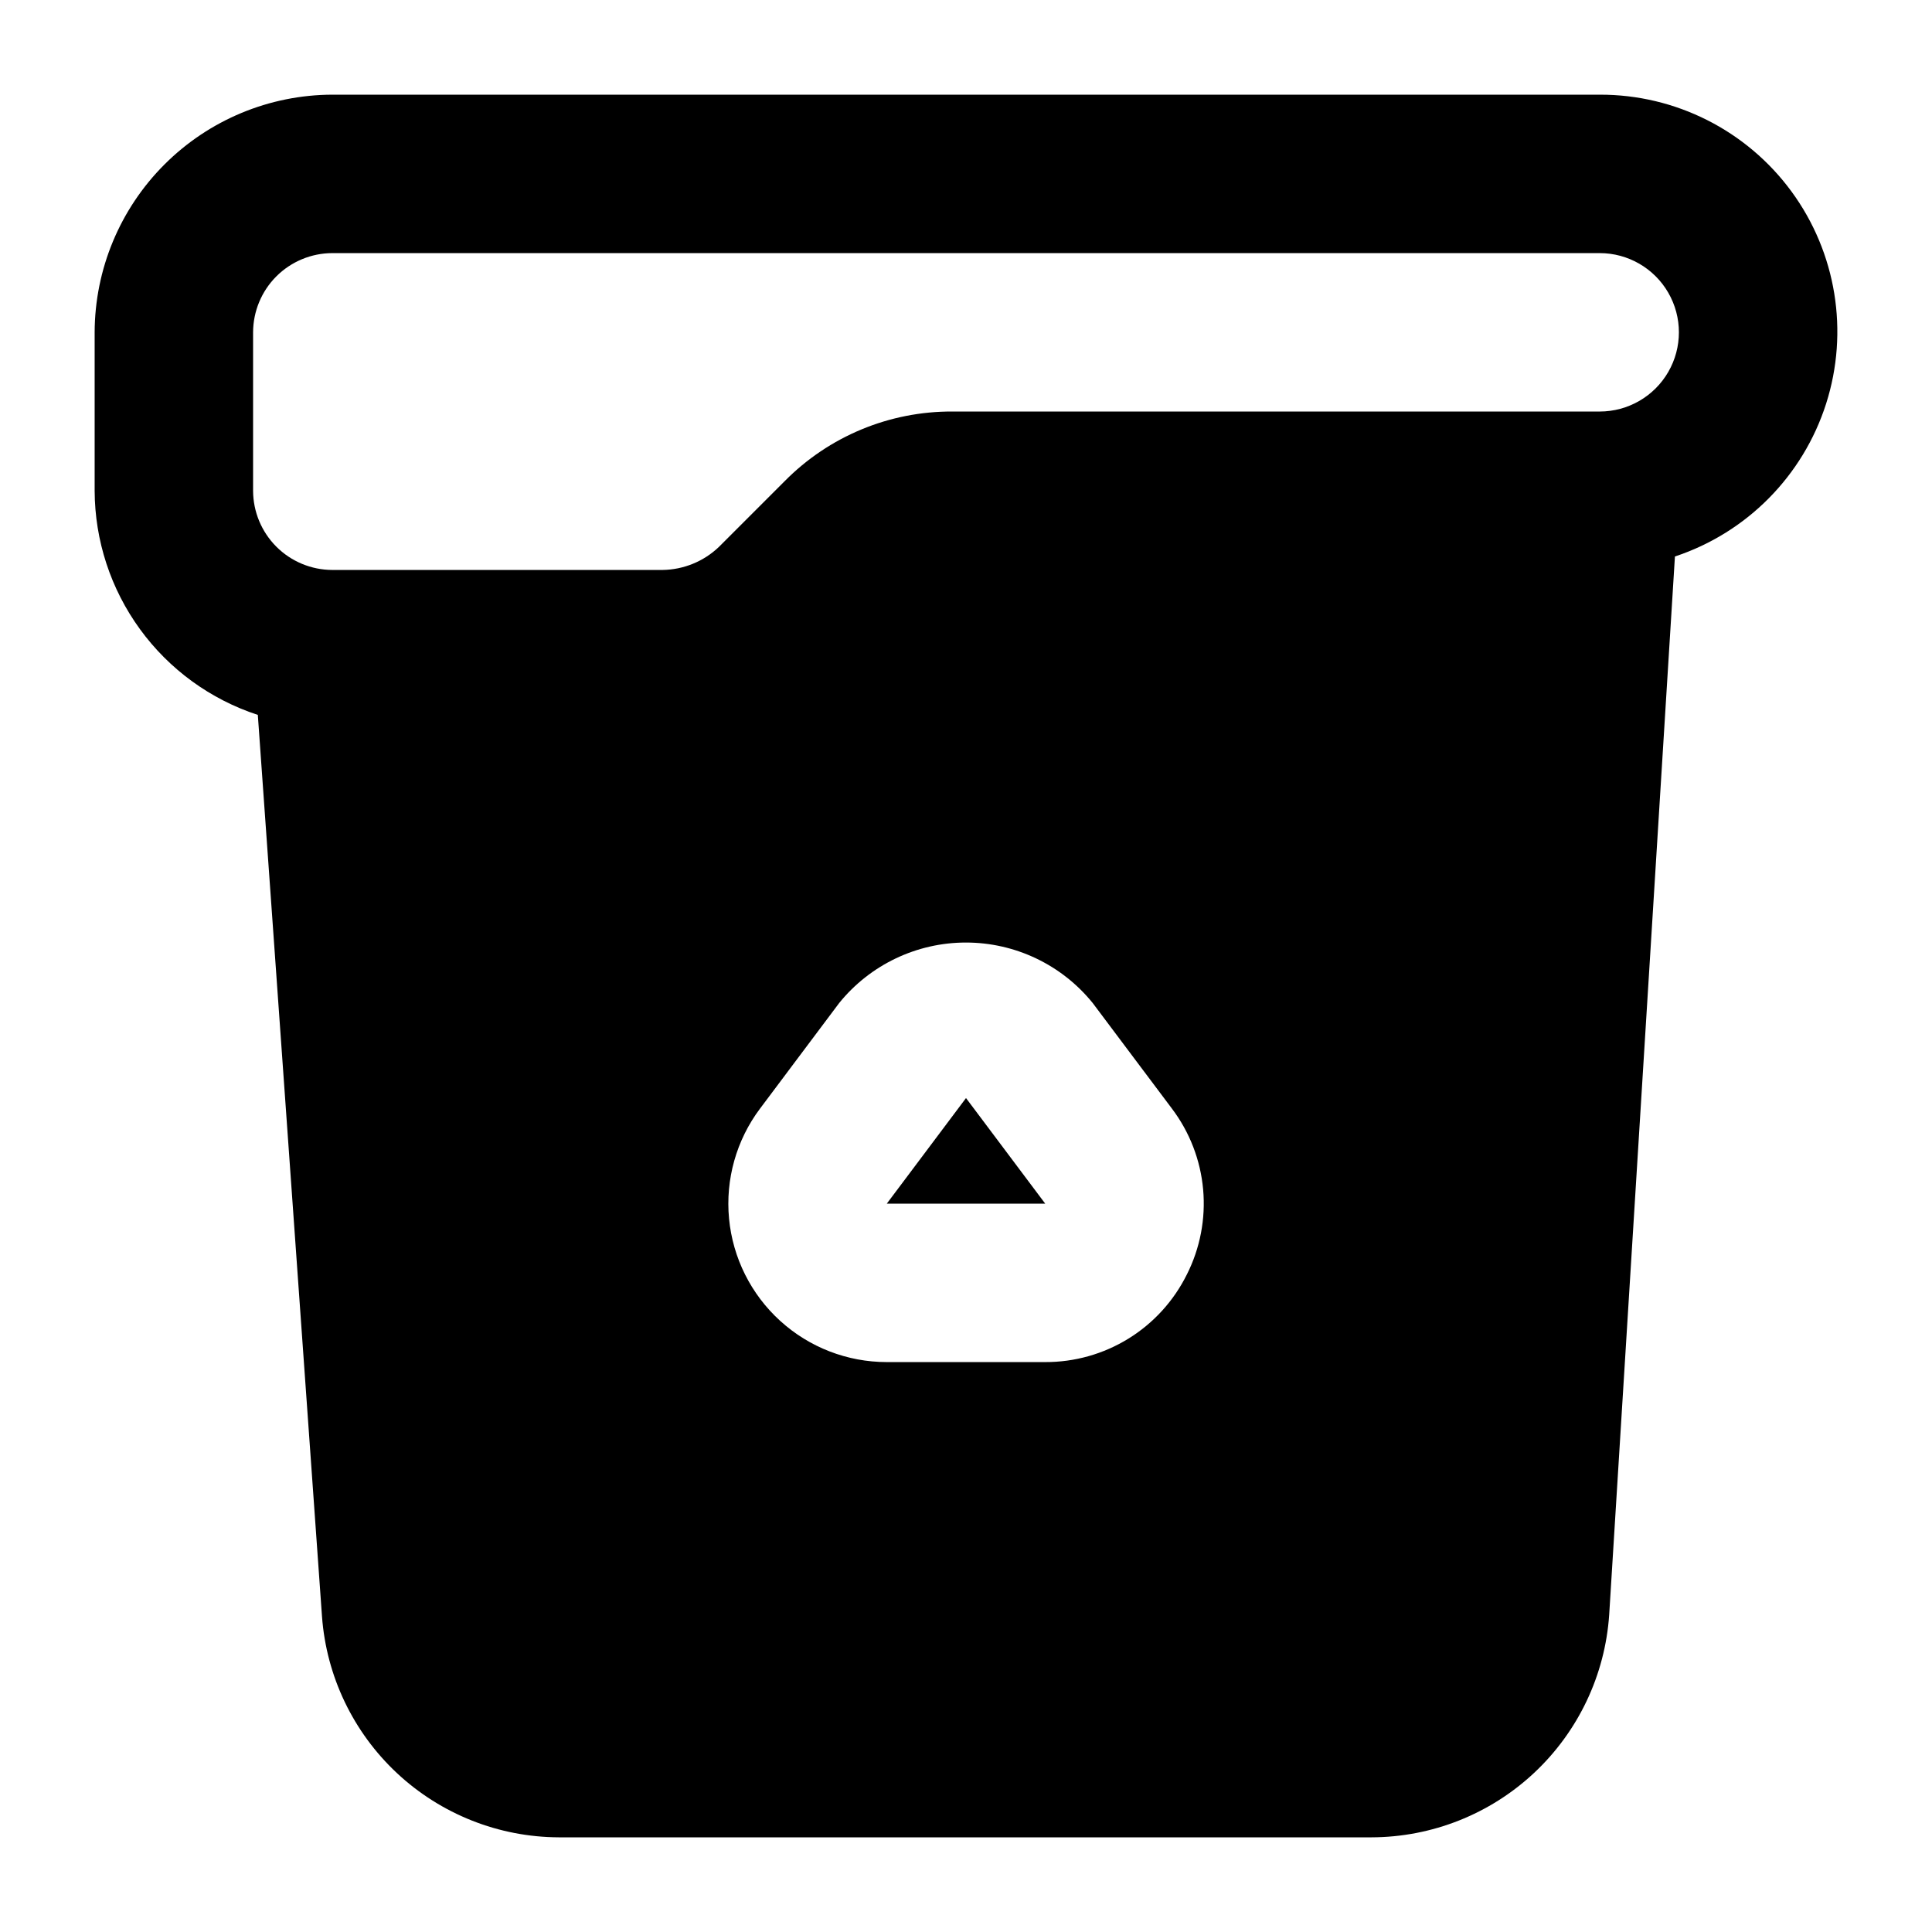 <?xml version="1.0" encoding="UTF-8"?>
<!-- Uploaded to: SVG Repo, www.svgrepo.com, Generator: SVG Repo Mixer Tools -->
<svg fill="#000000" width="800px" height="800px" version="1.1" viewBox="144 144 512 512" xmlns="http://www.w3.org/2000/svg">
 <g>
  <path d="m379.01 462.98h41.984l-20.992-27.984z"/>
  <path d="m567.93 169.09h-335.87c-16.688 0.047-32.68 6.699-44.477 18.5-11.801 11.797-18.453 27.789-18.5 44.477v41.984c0.047 13.191 4.25 26.031 12.016 36.695 7.762 10.668 18.688 18.613 31.227 22.711l17.004 238.89c1.16 15.875 8.27 30.727 19.906 41.582 11.637 10.859 26.945 16.926 42.859 16.984h215.38c16.012-0.043 31.414-6.152 43.102-17.098 11.684-10.945 18.789-25.914 19.875-41.891l17.422-280.45h0.004c19.059-6.312 33.945-21.363 40.059-40.488 6.109-19.125 2.707-40.02-9.16-56.219-11.867-16.195-30.766-25.738-50.844-25.676zm-109.41 312.68c-3.465 6.988-8.816 12.867-15.453 16.969-6.633 4.098-14.285 6.258-22.082 6.227h-41.984c-10.449 0-20.523-3.894-28.25-10.926-7.731-7.031-12.562-16.688-13.547-27.09-0.988-10.402 1.938-20.797 8.207-29.156l20.973-27.973c8.203-10.145 20.555-16.039 33.598-16.039 13.047 0 25.398 5.894 33.602 16.039l20.988 27.973c4.707 6.227 7.57 13.648 8.27 21.422 0.695 7.777-0.801 15.59-4.32 22.555zm109.41-228.71h-171.5c-16.719-0.09-32.762 6.57-44.504 18.473l-17.422 17.422c-4.023 3.836-9.348 6.008-14.906 6.09h-87.535c-5.562-0.016-10.895-2.234-14.828-6.168-3.93-3.934-6.148-9.262-6.164-14.824v-41.984c0.016-5.562 2.234-10.895 6.164-14.828 3.934-3.93 9.266-6.148 14.828-6.164h335.87c7.5 0 14.43 4 18.18 10.496s3.75 14.496 0 20.992-10.68 10.496-18.18 10.496z"/>
 </g>
</svg>